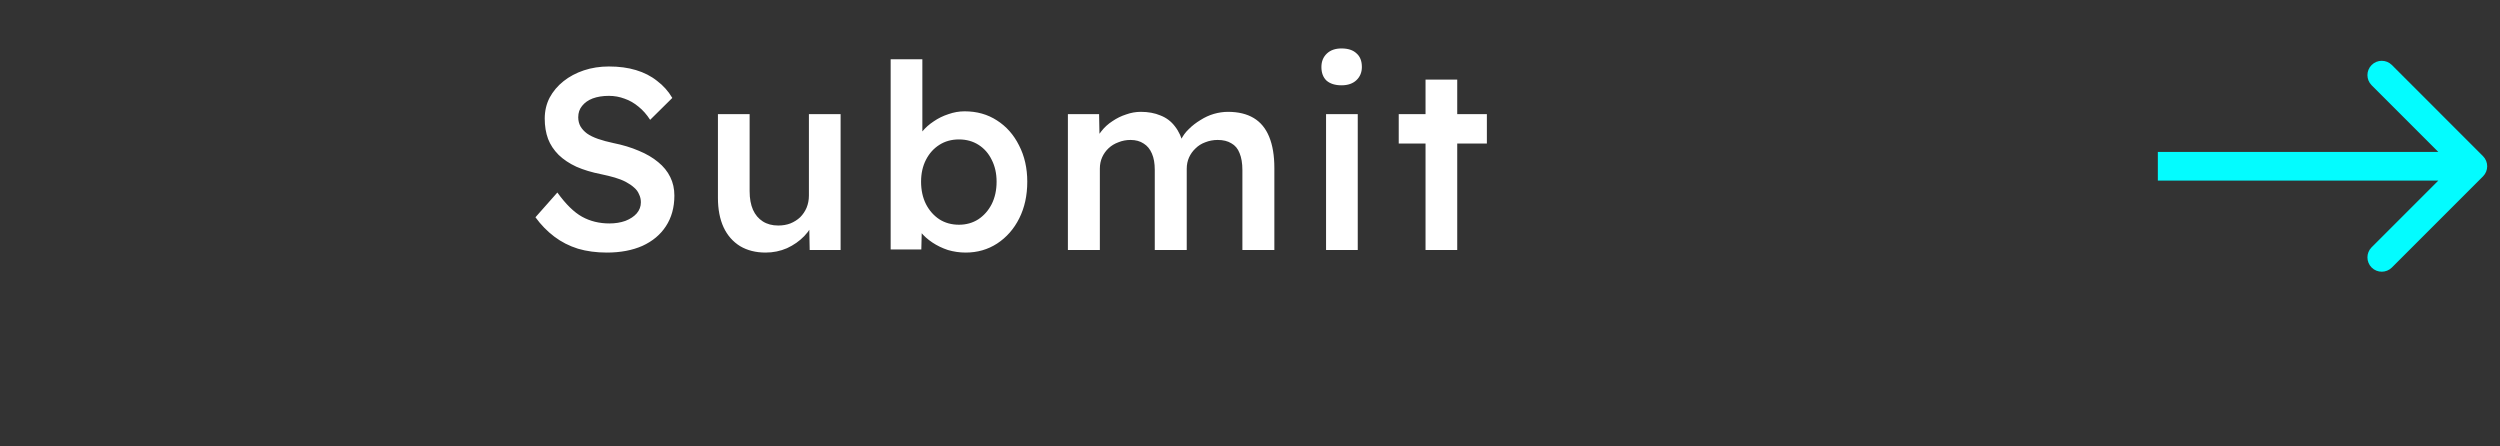 <svg width="140" height="25" viewBox="0 0 140 25" fill="none" xmlns="http://www.w3.org/2000/svg">
<rect x="0" y="0" width="140" height="25" fill="#333333" stroke="none"/>
<path d="M33.983 14.144C33.396 14.144 32.857 14.072 32.367 13.928C31.876 13.774 31.433 13.548 31.039 13.249C30.644 12.951 30.293 12.59 29.985 12.167L31.212 10.781C31.683 11.435 32.145 11.888 32.597 12.138C33.05 12.388 33.56 12.513 34.127 12.513C34.455 12.513 34.753 12.465 35.022 12.369C35.292 12.263 35.504 12.124 35.657 11.95C35.812 11.768 35.889 11.561 35.889 11.33C35.889 11.166 35.855 11.017 35.787 10.882C35.73 10.738 35.638 10.613 35.513 10.507C35.388 10.392 35.234 10.286 35.051 10.189C34.868 10.093 34.662 10.011 34.431 9.944C34.2 9.877 33.945 9.814 33.666 9.756C33.136 9.651 32.675 9.511 32.28 9.338C31.885 9.155 31.553 8.934 31.284 8.674C31.015 8.404 30.817 8.106 30.692 7.779C30.567 7.442 30.505 7.062 30.505 6.639C30.505 6.215 30.596 5.825 30.779 5.469C30.971 5.113 31.231 4.806 31.558 4.546C31.885 4.286 32.266 4.084 32.699 3.939C33.132 3.795 33.598 3.723 34.099 3.723C34.666 3.723 35.172 3.79 35.614 3.925C36.066 4.06 36.461 4.262 36.798 4.531C37.144 4.791 37.428 5.109 37.649 5.484L36.408 6.711C36.216 6.412 35.999 6.167 35.759 5.975C35.518 5.773 35.258 5.623 34.979 5.527C34.7 5.421 34.407 5.368 34.099 5.368C33.752 5.368 33.449 5.417 33.189 5.513C32.939 5.609 32.742 5.749 32.597 5.931C32.453 6.105 32.381 6.316 32.381 6.566C32.381 6.759 32.424 6.932 32.511 7.086C32.597 7.23 32.718 7.36 32.872 7.476C33.035 7.591 33.242 7.692 33.492 7.779C33.743 7.866 34.026 7.942 34.344 8.01C34.873 8.116 35.35 8.26 35.773 8.443C36.196 8.616 36.557 8.828 36.856 9.078C37.154 9.319 37.38 9.598 37.534 9.915C37.688 10.223 37.765 10.569 37.765 10.954C37.765 11.618 37.606 12.191 37.289 12.672C36.981 13.144 36.543 13.509 35.975 13.769C35.407 14.019 34.743 14.144 33.983 14.144ZM42.874 14.144C42.325 14.144 41.849 14.024 41.445 13.784C41.041 13.533 40.733 13.182 40.521 12.73C40.309 12.268 40.204 11.719 40.204 11.084V6.393H41.979V10.709C41.979 11.113 42.041 11.46 42.167 11.748C42.292 12.027 42.475 12.244 42.715 12.398C42.956 12.552 43.244 12.629 43.581 12.629C43.831 12.629 44.057 12.59 44.26 12.513C44.471 12.427 44.654 12.311 44.808 12.167C44.962 12.013 45.082 11.835 45.169 11.633C45.255 11.421 45.299 11.195 45.299 10.954V6.393H47.074V14H45.342L45.313 12.412L45.631 12.239C45.515 12.605 45.318 12.932 45.039 13.221C44.77 13.5 44.447 13.726 44.072 13.899C43.697 14.062 43.297 14.144 42.874 14.144ZM54.077 14.144C53.74 14.144 53.408 14.096 53.081 14C52.764 13.894 52.475 13.755 52.215 13.581C51.955 13.408 51.739 13.216 51.566 13.004C51.392 12.783 51.277 12.561 51.219 12.34L51.638 12.152L51.594 13.971H49.877V3.319H51.652V8.154L51.335 8.01C51.383 7.779 51.489 7.562 51.652 7.36C51.825 7.149 52.037 6.961 52.287 6.797C52.538 6.624 52.812 6.489 53.11 6.393C53.408 6.287 53.711 6.234 54.019 6.234C54.703 6.234 55.304 6.403 55.824 6.74C56.353 7.076 56.767 7.543 57.065 8.14C57.373 8.736 57.527 9.415 57.527 10.175C57.527 10.945 57.378 11.628 57.079 12.225C56.781 12.821 56.367 13.293 55.838 13.639C55.318 13.976 54.731 14.144 54.077 14.144ZM53.702 12.585C54.106 12.585 54.467 12.484 54.784 12.282C55.102 12.071 55.352 11.787 55.535 11.431C55.718 11.065 55.809 10.646 55.809 10.175C55.809 9.713 55.718 9.304 55.535 8.948C55.362 8.592 55.116 8.313 54.799 8.111C54.481 7.909 54.116 7.808 53.702 7.808C53.288 7.808 52.922 7.909 52.605 8.111C52.287 8.313 52.037 8.592 51.854 8.948C51.671 9.304 51.58 9.713 51.58 10.175C51.58 10.646 51.671 11.065 51.854 11.431C52.037 11.787 52.287 12.071 52.605 12.282C52.922 12.484 53.288 12.585 53.702 12.585ZM59.802 14V6.393H61.549L61.578 7.923L61.289 8.039C61.376 7.789 61.506 7.558 61.679 7.346C61.852 7.125 62.059 6.937 62.299 6.783C62.54 6.619 62.795 6.494 63.065 6.408C63.334 6.311 63.608 6.263 63.887 6.263C64.301 6.263 64.667 6.331 64.984 6.465C65.311 6.591 65.581 6.793 65.793 7.072C66.014 7.351 66.177 7.707 66.283 8.14L66.009 8.082L66.124 7.851C66.23 7.62 66.379 7.413 66.572 7.23C66.764 7.038 66.981 6.87 67.222 6.725C67.462 6.571 67.712 6.456 67.972 6.379C68.242 6.302 68.506 6.263 68.766 6.263C69.343 6.263 69.824 6.379 70.209 6.61C70.594 6.841 70.883 7.192 71.075 7.663C71.268 8.135 71.364 8.717 71.364 9.41V14H69.574V9.525C69.574 9.141 69.521 8.823 69.415 8.573C69.319 8.323 69.165 8.14 68.954 8.024C68.751 7.899 68.496 7.837 68.189 7.837C67.948 7.837 67.717 7.88 67.496 7.967C67.284 8.044 67.101 8.159 66.947 8.313C66.793 8.457 66.673 8.626 66.586 8.818C66.5 9.011 66.457 9.222 66.457 9.453V14H64.667V9.511C64.667 9.145 64.614 8.842 64.508 8.602C64.402 8.351 64.248 8.164 64.046 8.039C63.844 7.904 63.599 7.837 63.31 7.837C63.069 7.837 62.843 7.88 62.631 7.967C62.42 8.044 62.237 8.154 62.083 8.299C61.929 8.443 61.809 8.611 61.722 8.804C61.636 8.996 61.592 9.208 61.592 9.439V14H59.802ZM74.259 14V6.393H76.034V14H74.259ZM75.125 4.777C74.769 4.777 74.49 4.69 74.288 4.517C74.095 4.334 73.999 4.079 73.999 3.752C73.999 3.444 74.1 3.194 74.302 3.001C74.504 2.809 74.778 2.713 75.125 2.713C75.49 2.713 75.769 2.804 75.962 2.987C76.164 3.16 76.265 3.415 76.265 3.752C76.265 4.05 76.164 4.295 75.962 4.488C75.76 4.68 75.481 4.777 75.125 4.777ZM79.83 14V4.459H81.605V14H79.83ZM78.329 8.039V6.393H83.265V8.039H78.329Z" fill="white"/>
<path d="M139.048 9.878C139.361 9.564 139.361 9.057 139.048 8.744L133.945 3.64C133.632 3.327 133.124 3.327 132.811 3.64C132.498 3.953 132.498 4.461 132.811 4.774L137.347 9.311L132.811 13.847C132.498 14.16 132.498 14.668 132.811 14.981C133.124 15.294 133.632 15.294 133.945 14.981L139.048 9.878ZM120.839 10.112H138.481V8.509H120.839V10.112Z" fill="#03FCFF"/>
</svg>
